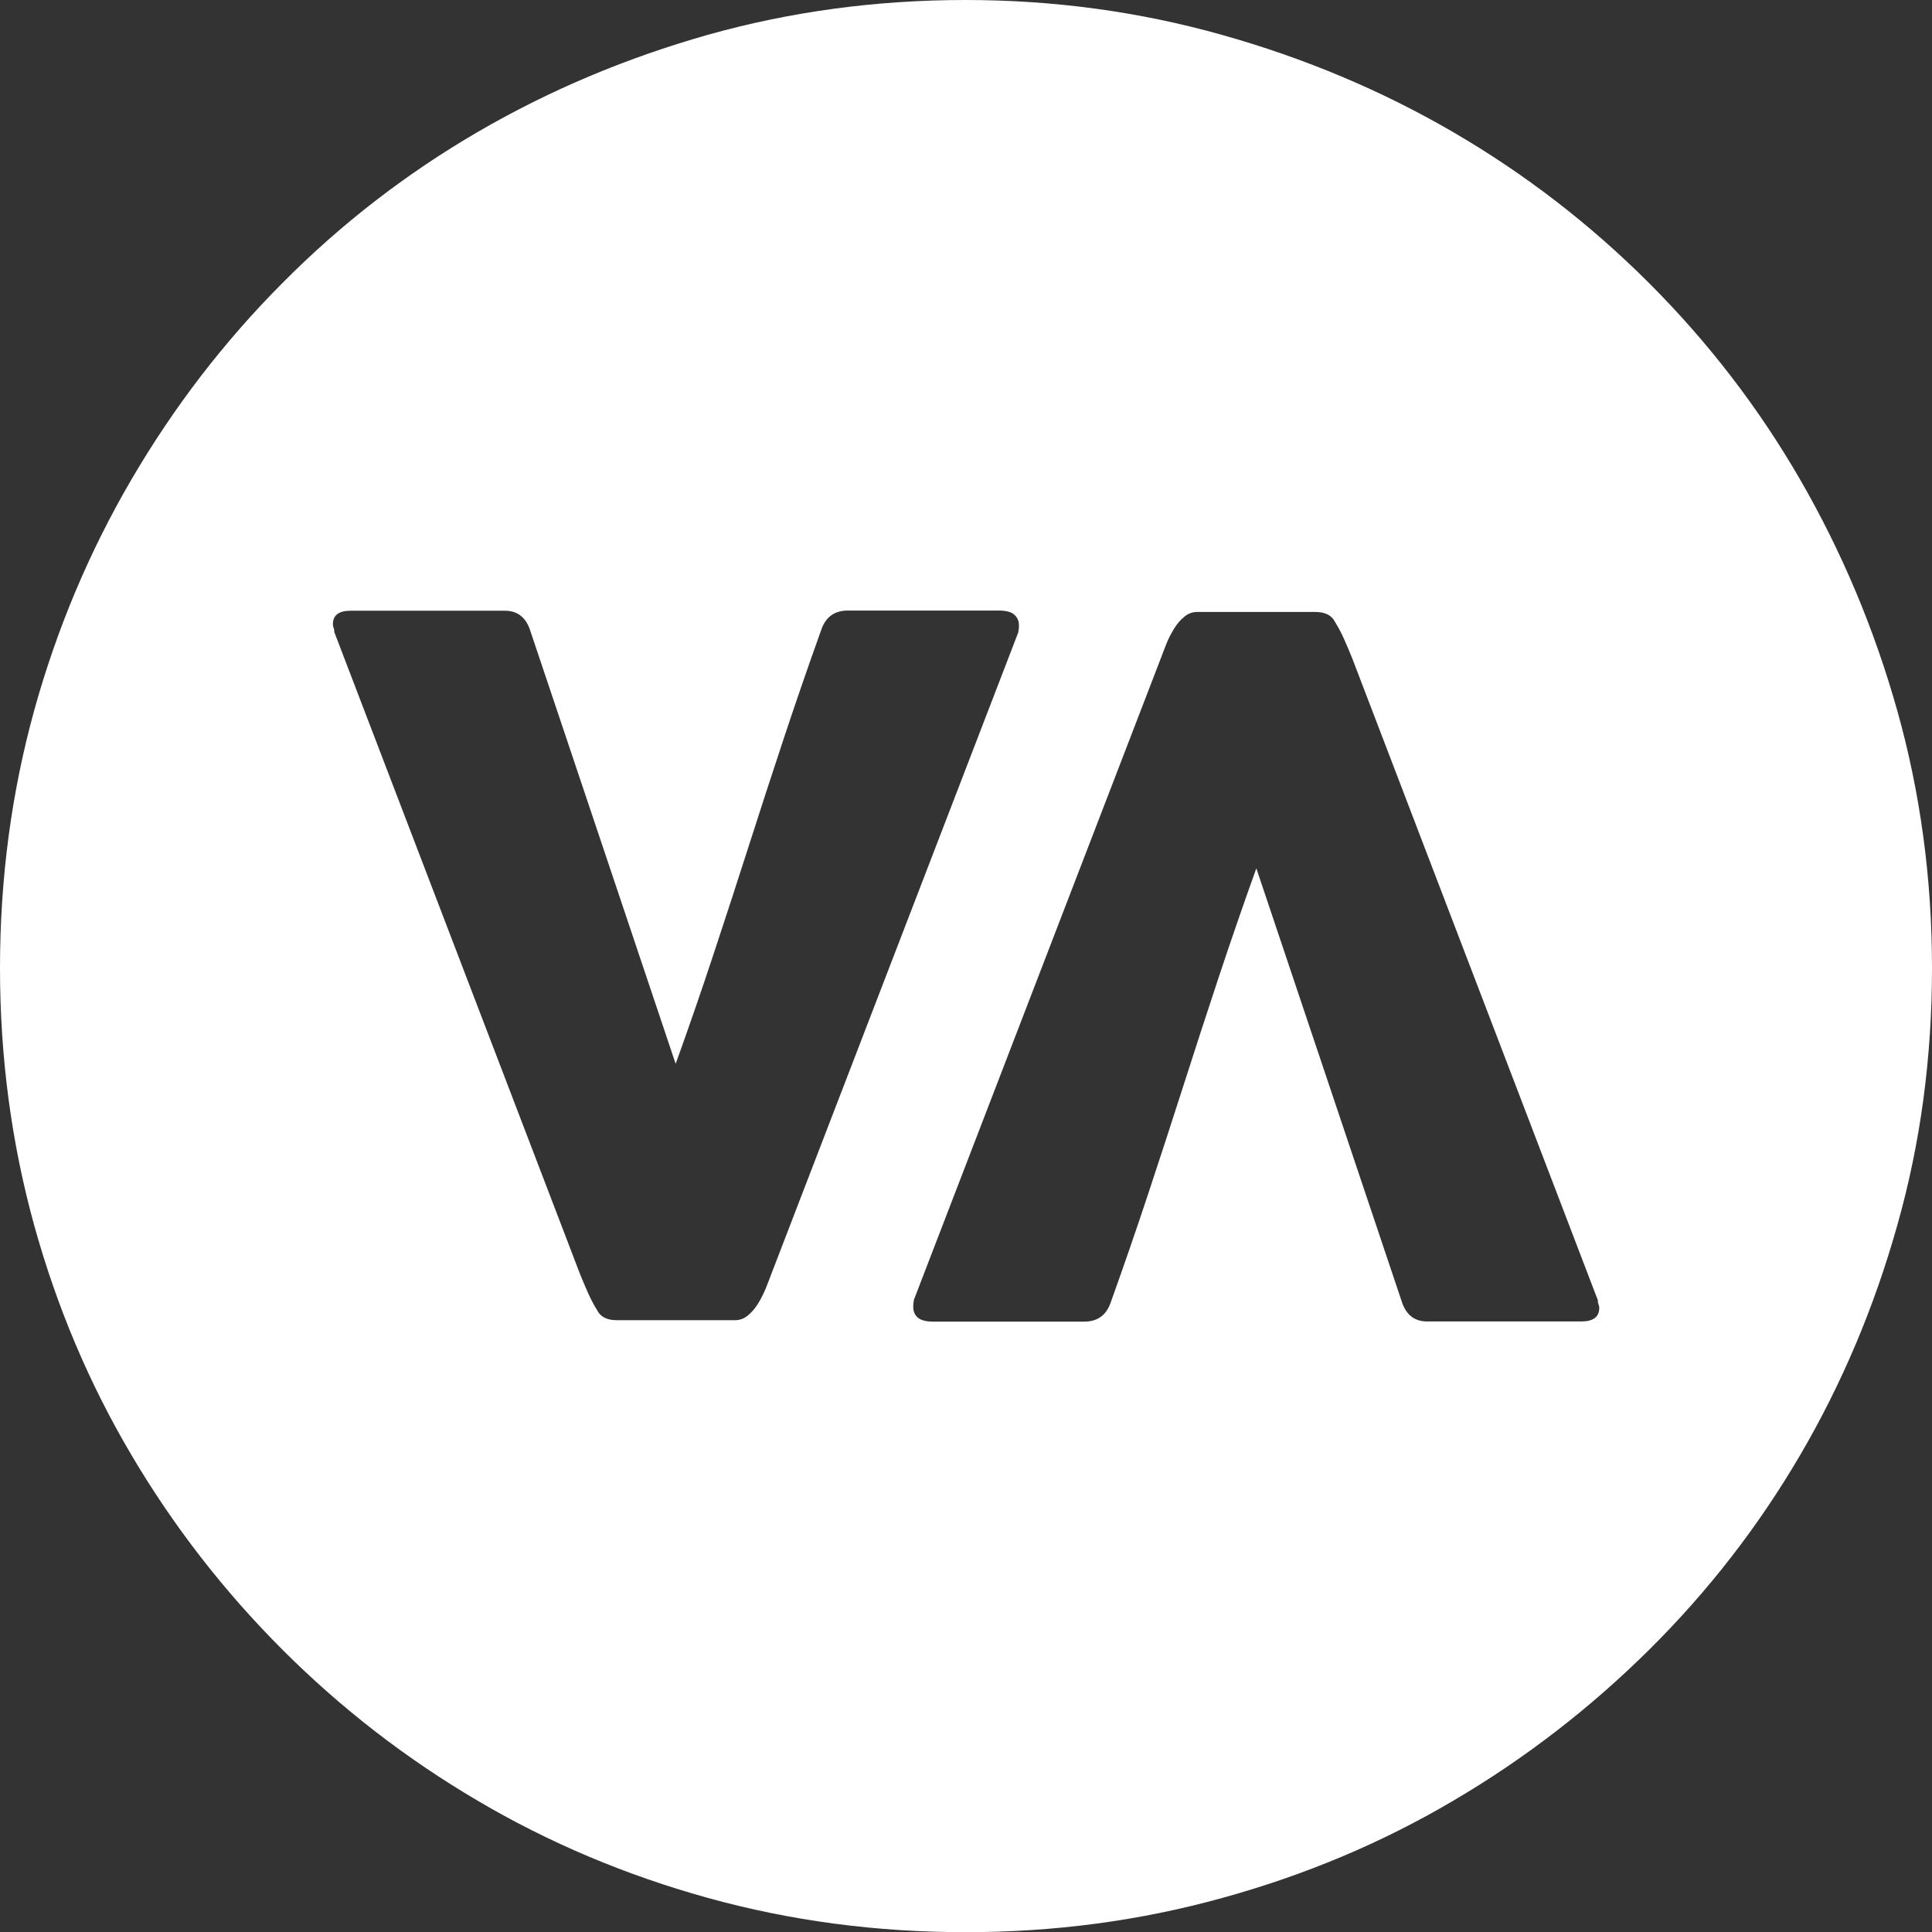 <?xml version="1.0" encoding="utf-8"?>
<!-- Generator: Adobe Illustrator 28.0.0, SVG Export Plug-In . SVG Version: 6.00 Build 0)  -->
<svg version="1.1" id="Ebene_1" xmlns="http://www.w3.org/2000/svg" xmlns:xlink="http://www.w3.org/1999/xlink" x="0px" y="0px"
	 viewBox="0 0 1080 1080" style="enable-background:new 0 0 1080 1080;" xml:space="preserve">
<rect x="0" y="0" width="1080" height="1080" fill="#333333" stroke="none"/>
<style type="text/css">
	.st0{clip-path:url(#SVGID_00000127018513721609088030000018128908816102952098_);fill:#FFFFFF;}
</style>
<g>
	<g>
		<defs>
			<rect id="SVGID_1_" width="1080" height="1080"/>
		</defs>
		<clipPath id="SVGID_00000119096049064041643940000012635146492413139880_">
			<use xlink:href="#SVGID_1_"  style="overflow:visible;"/>
		</clipPath>
		<path style="clip-path:url(#SVGID_00000119096049064041643940000012635146492413139880_);fill:#FFFFFF;" d="M1060.6,397.3
			c-12.9-45.9-31.1-89-54.3-129.2c-23.3-40.3-51.5-76.9-84.4-109.8c-33-33-69.5-61.1-109.5-84.4s-83.1-41.4-129.3-54.4
			C636.9,6.5,589.1,0,539.7,0c-49.9,0-97.8,6.5-143.8,19.4C350,32.4,307,50.5,267,73.8s-76.4,51.4-109.1,84.4
			C125.1,191.1,97,227.8,73.5,268s-41.7,83.3-54.4,129.2C6.4,443.2,0,491.2,0,541.1c0,49.9,6.4,97.8,19.1,143.8
			c12.7,45.9,30.9,88.8,54.4,128.5c23.5,39.8,51.7,76.1,84.4,108.8s69.1,60.9,109.1,84.4c40,23.6,83,41.7,128.9,54.4
			c45.9,12.7,93.8,19.1,143.8,19.1c49.5,0,97.2-6.3,143.4-19.1c46.2-12.7,89.3-30.8,129.3-54.4c40-23.5,76.5-51.7,109.5-84.4
			s61.1-69,84.4-108.8c23.3-39.8,41.4-82.6,54.3-128.5c13-45.9,19.4-93.8,19.4-143.8C1080,491.2,1073.5,443.2,1060.6,397.3
			 M428,720.4c-1.3,3-2.7,5.9-4.3,8.4c-1.6,2.6-3.5,4.8-5.6,6.5c-2.1,1.8-4.5,2.7-7.2,2.7h-66.1c-5.5,0-9.2-1.9-11-5.6
			c-2-3.2-3.7-6.5-5.2-9.9s-3-6.9-4.4-10.4L186.9,353.4c0-0.9-0.1-1.7-0.4-2.4c-0.3-0.7-0.4-1.4-0.4-2.1c0-5,3.3-7.5,9.9-7.5h86.2
			c6.8,0,11.4,3.4,13.9,10.2l81.6,243.1c7.3-20.3,14.3-40.5,21-60.8c6.7-20.2,13.3-40.5,19.8-60.8s13.1-40.6,19.8-60.8
			c6.7-20.2,13.7-40.5,21-60.8c2.5-6.8,7.4-10.2,14.7-10.2h84.3c4.1,0,7,0.8,8.7,2.3s2.6,3.5,2.6,6c0,1.4-0.1,2.4-0.3,2.9v0.8
			L431.2,712.1C430.3,714.6,429.2,717.3,428,720.4 M884,738.7h-86.2c-6.8,0-11.4-3.4-13.9-10.2l-81.6-243.1
			c-7.3,20.3-14.3,40.6-21,60.8S668,586.7,661.5,607s-13.1,40.5-19.8,60.8c-6.7,20.2-13.7,40.5-21,60.8c-2.5,6.8-7.4,10.2-14.7,10.2
			h-84.3c-4.1,0-7-0.8-8.7-2.3s-2.5-3.5-2.5-6c0-1.4,0.1-2.4,0.3-2.9v-0.8L648.9,368c0.9-2.5,2-5.2,3.2-8.3c1.2-3,2.7-5.8,4.3-8.4
			s3.5-4.8,5.6-6.5c2.1-1.8,4.5-2.7,7.2-2.7h66.1c5.5,0,9.2,1.9,11,5.6c2,3.2,3.7,6.5,5.2,9.9s3,6.9,4.4,10.4l137.3,358.8
			c0,0.9,0.1,1.7,0.4,2.4c0.3,0.7,0.4,1.4,0.4,2.1C893.9,736.2,890.6,738.7,884,738.7"/>
	</g>
</g>
</svg>
